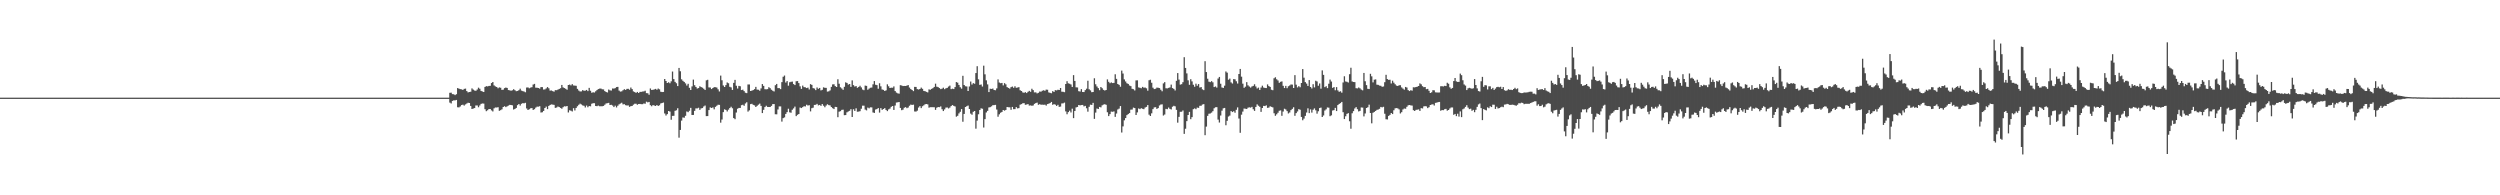 <svg xmlns="http://www.w3.org/2000/svg" width="1920" height="150"><path d="M0 75.000h1v1.000H0zM1 75.000h1v1.000H1zM2 75.000h1v1.000H2zM3 75.000h1v1.000H3zM4 75.000h1v1.000H4zM5 75.000h1v1.000H5zM6 75.000h1v1.000H6zM7 75.000h1v1.000H7zM8 75.000h1v1.000H8zM9 75.000h1v1.000H9zM10 75.000h1v1.000H10zM11 75.000h1v1.000H11zM12 75.000h1v1.000H12zM13 75.000h1v1.000H13zM14 75.000h1v1.000H14zM15 75.000h1v1.000H15zM16 75.000h1v1.000H16zM17 75.000h1v1.000H17zM18 75.000h1v1.000H18zM19 75.000h1v1.000H19zM20 75.000h1v1.000H20zM21 75.000h1v1.000H21zM22 75.000h1v1.000H22zM23 75.000h1v1.000H23zM24 75.000h1v1.000H24zM25 75.000h1v1.000H25zM26 75.000h1v1.000H26zM27 75.000h1v1.000H27zM28 75.000h1v1.000H28zM29 75.000h1v1.000H29zM30 75.000h1v1.000H30zM31 75.000h1v1.000H31zM32 75.000h1v1.000H32zM33 75.000h1v1.000H33zM34 75.000h1v1.000H34zM35 75.000h1v1.000H35zM36 75.000h1v1.000H36zM37 75.000h1v1.000H37zM38 75.000h1v1.000H38zM39 75.000h1v1.000H39zM40 75.000h1v1.000H40zM41 75.000h1v1.000H41zM42 75.000h1v1.000H42zM43 75.000h1v1.000H43zM44 75.000h1v1.000H44zM45 75.000h1v1.000H45zM46 75.000h1v1.000H46zM47 75.000h1v1.000H47zM48 75.000h1v1.000H48zM49 75.000h1v1.000H49zM50 75.000h1v1.000H50zM51 75.000h1v1.000H51zM52 75.000h1v1.000H52zM53 75.000h1v1.000H53zM54 75.000h1v1.000H54zM55 75.000h1v1.000H55zM56 75.000h1v1.000H56zM57 75.000h1v1.000H57zM58 75.000h1v1.000H58zM59 75.000h1v1.000H59zM60 75.000h1v1.000H60zM61 75.000h1v1.000H61zM62 75.000h1v1.000H62zM63 75.000h1v1.000H63zM64 75.000h1v1.000H64zM65 75.000h1v1.000H65zM66 75.000h1v1.000H66zM67 75.000h1v1.000H67zM68 75.000h1v1.000H68zM69 75.000h1v1.000H69zM70 75.000h1v1.000H70zM71 75.000h1v1.000H71zM72 75.000h1v1.000H72zM73 75.000h1v1.000H73zM74 75.000h1v1.000H74zM75 75.000h1v1.000H75zM76 75.000h1v1.000H76zM77 75.000h1v1.000H77zM78 75.000h1v1.000H78zM79 75.000h1v1.000H79zM80 75.000h1v1.000H80zM81 75.000h1v1.000H81zM82 75.000h1v1.000H82zM83 75.000h1v1.000H83zM84 75.000h1v1.000H84zM85 75.000h1v1.000H85zM86 75.000h1v1.000H86zM87 75.000h1v1.000H87zM88 75.000h1v1.000H88zM89 75.000h1v1.000H89zM90 75.000h1v1.000H90zM91 75.000h1v1.000H91zM92 75.000h1v1.000H92zM93 75.000h1v1.000H93zM94 75.000h1v1.000H94zM95 75.000h1v1.000H95zM96 75.000h1v1.000H96zM97 75.000h1v1.000H97zM98 75.000h1v1.000H98zM99 75.000h1v1.000H99zM100 75.000h1v1.000H100zM101 75.000h1v1.000H101zM102 75.000h1v1.000H102zM103 75.000h1v1.000H103zM104 75.000h1v1.000H104zM105 75.000h1v1.000H105zM106 75.000h1v1.000H106zM107 75.000h1v1.000H107zM108 75.000h1v1.000H108zM109 75.000h1v1.000H109zM110 75.000h1v1.000H110zM111 75.000h1v1.000H111zM112 75.000h1v1.000H112zM113 75.000h1v1.000H113zM114 75.000h1v1.000H114zM115 75.000h1v1.000H115zM116 75.000h1v1.000H116zM117 75.000h1v1.000H117zM118 75.000h1v1.000H118zM119 75.000h1v1.000H119zM120 75.000h1v1.000H120zM121 75.000h1v1.000H121zM122 75.000h1v1.000H122zM123 75.000h1v1.000H123zM124 75.000h1v1.000H124zM125 75.000h1v1.000H125zM126 75.000h1v1.000H126zM127 75.000h1v1.000H127zM128 75.000h1v1.000H128zM129 75.000h1v1.000H129zM130 75.000h1v1.000H130zM131 75.000h1v1.000H131zM132 75.000h1v1.000H132zM133 75.000h1v1.000H133zM134 75.000h1v1.000H134zM135 75.000h1v1.000H135zM136 75.000h1v1.000H136zM137 75.000h1v1.000H137zM138 75.000h1v1.000H138zM139 75.000h1v1.000H139zM140 75.000h1v1.000H140zM141 75.000h1v1.000H141zM142 75.000h1v1.000H142zM143 75.000h1v1.000H143zM144 75.000h1v1.000H144zM145 75.000h1v1.000H145zM146 75.000h1v1.000H146zM147 75.000h1v1.000H147zM148 75.000h1v1.000H148zM149 75.000h1v1.000H149zM150 75.000h1v1.000H150zM151 75.000h1v1.000H151zM152 75.000h1v1.000H152zM153 75.000h1v1.000H153zM154 75.000h1v1.000H154zM155 75.000h1v1.000H155zM156 75.000h1v1.000H156zM157 75.000h1v1.000H157zM158 75.000h1v1.000H158zM159 75.000h1v1.000H159zM160 75.000h1v1.000H160zM161 75.000h1v1.000H161zM162 75.000h1v1.000H162zM163 75.000h1v1.000H163zM164 75.000h1v1.000H164zM165 75.000h1v1.000H165zM166 75.000h1v1.000H166zM167 75.000h1v1.000H167zM168 75.000h1v1.000H168zM169 75.000h1v1.000H169zM170 75.000h1v1.000H170zM171 75.000h1v1.000H171zM172 75.000h1v1.000H172zM173 75.000h1v1.000H173zM174 75.000h1v1.000H174zM175 75.000h1v1.000H175zM176 75.000h1v1.000H176zM177 75.000h1v1.000H177zM178 75.000h1v1.000H178zM179 75.000h1v1.000H179zM180 75.000h1v1.000H180zM181 75.000h1v1.000H181zM182 75.000h1v1.000H182zM183 75.000h1v1.000H183zM184 75.000h1v1.000H184zM185 75.000h1v1.000H185zM186 75.000h1v1.000H186zM187 75.000h1v1.000H187zM188 75.000h1v1.000H188zM189 75.000h1v1.000H189zM190 75.000h1v1.000H190zM191 75.000h1v1.000H191zM192 75.000h1v1.000H192zM193 75.000h1v1.000H193zM194 75.000h1v1.000H194zM195 75.000h1v1.000H195zM196 75.000h1v1.000H196zM197 75.000h1v1.000H197zM198 75.000h1v1.000H198zM199 75.000h1v1.000H199zM200 75.000h1v1.000H200zM201 75.000h1v1.000H201zM202 75.000h1v1.000H202zM203 75.000h1v1.000H203zM204 75.000h1v1.000H204zM205 75.000h1v1.000H205zM206 75.000h1v1.000H206zM207 75.000h1v1.000H207zM208 75.000h1v1.000H208zM209 75.000h1v1.000H209zM210 75.000h1v1.000H210zM211 75.000h1v1.000H211zM212 75.000h1v1.000H212zM213 75.000h1v1.000H213zM214 75.000h1v1.000H214zM215 75.000h1v1.000H215zM216 75.000h1v1.000H216zM217 75.000h1v1.000H217zM218 75.000h1v1.000H218zM219 75.000h1v1.000H219zM220 75.000h1v1.000H220zM221 75.000h1v1.000H221zM222 75.000h1v1.000H222zM223 75.000h1v1.000H223zM224 75.000h1v1.000H224zM225 75.000h1v1.000H225zM226 75.000h1v1.000H226zM227 75.000h1v1.000H227zM228 75.000h1v1.000H228zM229 75.000h1v1.000H229zM230 75.000h1v1.000H230zM231 75.000h1v1.000H231zM232 75.000h1v1.000H232zM233 75.000h1v1.000H233zM234 75.000h1v1.000H234zM235 75.000h1v1.000H235zM236 75.000h1v1.000H236zM237 75.000h1v1.000H237zM238 75.000h1v1.000H238zM239 75.000h1v1.000H239zM240 75.000h1v1.000H240zM241 75.000h1v1.000H241zM242 75.000h1v1.000H242zM243 75.000h1v1.000H243zM244 75.000h1v1.000H244zM245 75.000h1v1.000H245zM246 75.000h1v1.000H246zM247 75.000h1v1.000H247zM248 75.000h1v1.000H248zM249 75.000h1v1.000H249zM250 75.000h1v1.000H250zM251 75.000h1v1.000H251zM252 75.000h1v1.000H252zM253 75.000h1v1.000H253zM254 75.000h1v1.000H254zM255 75.000h1v1.000H255zM256 75.000h1v1.000H256zM257 75.000h1v1.000H257zM258 75.000h1v1.000H258zM259 75.000h1v1.000H259zM260 75.000h1v1.000H260zM261 75.000h1v1.000H261zM262 75.000h1v1.000H262zM263 75.000h1v1.000H263zM264 75.000h1v1.000H264zM265 75.000h1v1.000H265zM266 75.000h1v1.000H266zM267 75.000h1v1.000H267zM268 75.000h1v1.000H268zM269 75.000h1v1.000H269zM270 75.000h1v1.000H270zM271 75.000h1v1.000H271zM272 75.000h1v1.000H272zM273 75.000h1v1.000H273zM274 75.000h1v1.000H274zM275 75.000h1v1.000H275zM276 75.000h1v1.000H276zM277 75.000h1v1.000H277zM278 75.000h1v1.000H278zM279 75.000h1v1.000H279zM280 75.000h1v1.000H280zM281 75.000h1v1.000H281zM282 75.000h1v1.000H282zM283 75.000h1v1.000H283zM284 75.000h1v1.000H284zM285 75.000h1v1.000H285zM286 75.000h1v1.000H286zM287 75.000h1v1.000H287zM288 75.000h1v1.000H288zM289 75.000h1v1.000H289zM290 75.000h1v1.000H290zM291 75.000h1v1.000H291zM292 75.000h1v1.000H292zM293 75.000h1v1.000H293zM294 75.000h1v1.000H294zM295 75.000h1v1.000H295zM296 75.000h1v1.000H296zM297 75.000h1v1.000H297zM298 75.000h1v1.000H298zM299 75.000h1v1.000H299zM300 75.000h1v1.000H300zM301 75.000h1v1.000H301zM302 75.000h1v1.000H302zM303 75.000h1v1.000H303zM304 75.000h1v1.000H304zM305 75.000h1v1.000H305zM306 75.000h1v1.000H306zM307 75.000h1v1.000H307zM308 75.000h1v1.000H308zM309 75.000h1v1.000H309zM310 75.000h1v1.000H310zM311 75.000h1v1.000H311zM312 75.000h1v1.000H312zM313 75.000h1v1.000H313zM314 75.000h1v1.000H314zM315 75.000h1v1.000H315zM316 75.000h1v1.000H316zM317 75.000h1v1.000H317zM318 75.000h1v1.000H318zM319 75.000h1v1.000H319zM320 75.000h1v1.000H320zM321 75.000h1v1.000H321zM322 75.000h1v1.000H322zM323 75.000h1v1.000H323zM324 75.000h1v1.000H324zM325 75.000h1v1.000H325zM326 75.000h1v1.000H326zM327 75.000h1v1.000H327zM328 75.000h1v1.000H328zM329 75.000h1v1.000H329zM330 75.000h1v1.000H330zM331 75.000h1v1.000H331zM332 75.000h1v1.000H332zM333 75.000h1v1.000H333zM334 75.000h1v1.000H334zM335 75.000h1v1.000H335zM336 75.000h1v1.000H336zM337 75.000h1v1.000H337zM338 75.000h1v1.000H338zM339 75.000h1v1.000H339zM340 75.000h1v1.000H340zM341 75.000h1v1.000H341zM342 75.000h1v1.000H342zM343 75.000h1v1.000H343zM344 75.000h1v1.000H344zM345 71.276h1v7.511H345zM346 71.149h1v8.296H346zM347 72.287h1v5.241H347zM348 72.408h1v4.642H348zM349 73.076h1v4.024H349zM350 72.348h1v4.407H350zM351 67.643h1v14.713H351zM352 68.091h1v14.371H352zM353 68.436h1v13.332H353zM354 68.631h1v12.078H354zM355 69.080h1v11.298H355zM356 68.261h1v12.838H356zM357 68.024h1v12.172H357zM358 69.953h1v9.572H358zM359 70.955h1v7.944H359zM360 70.679h1v8.428H360zM361 70.449h1v10.910H361zM362 67.902h1v15.819H362zM363 68.793h1v14.544H363zM364 69.507h1v13.482H364zM365 69.718h1v11.267H365zM366 68.767h1v12.225H366zM367 67.344h1v15.040H367zM368 68.145h1v12.852H368zM369 69.826h1v9.964H369zM370 70.225h1v9.225H370zM371 70.640h1v8.929H371zM372 66.749h1v17.129H372zM373 66.156h1v19.265H373zM374 66.347h1v18.325H374zM375 66.020h1v17.725H375zM376 65.893h1v17.822H376zM377 63.811h1v20.958H377zM378 62.994h1v22.633H378zM379 65.587h1v17.633H379zM380 66.360h1v16.181H380zM381 66.804h1v15.808H381zM382 67.785h1v14.521H382zM383 67.111h1v18.003H383zM384 67.372h1v17.244H384zM385 68.999h1v14.971H385zM386 68.858h1v13.320H386zM387 67.703h1v13.860H387zM388 67.216h1v15.086H388zM389 67.528h1v14.127H389zM390 69.161h1v11.938H390zM391 69.389h1v11.171H391zM392 69.699h1v10.947H392zM393 69.342h1v11.577H393zM394 68.491h1v15.616H394zM395 69.256h1v14.391H395zM396 70.025h1v12.866H396zM397 69.840h1v10.912H397zM398 69.298h1v10.570H398zM399 68.107h1v13.001H399zM400 69.607h1v10.089H400zM401 69.974h1v9.244H401zM402 70.297h1v9.050H402zM403 70.860h1v8.114H403zM404 67.207h1v16.112H404zM405 67.147h1v17.352H405zM406 67.795h1v16.138H406zM407 67.291h1v15.931H407zM408 66.962h1v16.019H408zM409 64.918h1v19.534H409zM410 64.420h1v19.433H410zM411 67.327h1v15.316H411zM412 67.396h1v14.542H412zM413 67.603h1v14.326H413zM414 68.088h1v13.479H414zM415 66.862h1v19.538H415zM416 66.900h1v19.296H416zM417 68.743h1v16.453H417zM418 68.656h1v14.288H418zM419 67.905h1v13.975H419zM420 66.852h1v16.947H420zM421 67.795h1v13.550H421zM422 69.569h1v11.003H422zM423 69.501h1v10.697H423zM424 69.980h1v10.344H424zM425 70.396h1v10.155H425zM426 69.202h1v13.618H426zM427 69.260h1v13.332H427zM428 68.836h1v12.991H428zM429 68.294h1v13.945H429zM430 67.741h1v15.162H430zM431 65.252h1v18.280H431zM432 67.113h1v15.192H432zM433 67.659h1v13.978H433zM434 68.179h1v13.578H434zM435 68.912h1v12.491H435zM436 65.283h1v21.083H436zM437 64.971h1v19.702H437zM438 65.568h1v19.484H438zM439 64.594h1v21.022H439zM440 65.616h1v17.479H440zM441 65.751h1v19.084H441zM442 65.912h1v16.981H442zM443 68.239h1v13.378H443zM444 69.524h1v10.980H444zM445 70.235h1v9.405H445zM446 70.178h1v10.029H446zM447 69.213h1v11.722H447zM448 69.669h1v11.581H448zM449 69.609h1v12.907H449zM450 69.061h1v11.992H450zM451 69.993h1v12.405H451zM452 67.492h1v13.942H452zM453 69.701h1v11.937H453zM454 71.219h1v8.438H454zM455 70.865h1v8.409H455zM456 71.091h1v8.189H456zM457 70.102h1v11.328H457zM458 69.154h1v12.387H458zM459 68.399h1v12.717H459zM460 68.039h1v13.591H460zM461 67.967h1v13.622H461zM462 68.574h1v13.027H462zM463 68.645h1v12.703H463zM464 69.951h1v10.478H464zM465 70.635h1v8.838H465zM466 70.988h1v8.288H466zM467 68.739h1v10.246H467zM468 69.361h1v11.288H468zM469 69.515h1v10.973H469zM470 67.958h1v13.092H470zM471 68.038h1v14.170H471zM472 67.708h1v13.437H472zM473 66.866h1v15.684H473zM474 66.718h1v14.496H474zM475 69.596h1v10.519H475zM476 70.348h1v9.189H476zM477 70.145h1v8.736H477zM478 69.261h1v10.935H478zM479 68.522h1v11.498H479zM480 69.048h1v11.746H480zM481 68.265h1v12.777H481zM482 68.218h1v12.708H482zM483 68.895h1v13.195H483zM484 67.213h1v14.318H484zM485 68.441h1v12.920H485zM486 70.196h1v10.176H486zM487 70.713h1v8.949H487zM488 71.305h1v8.351H488zM489 70.607h1v9.805H489zM490 71.421h1v8.453H490zM491 70.547h1v9.280H491zM492 70.545h1v9.465H492zM493 70.286h1v9.736H493zM494 70.198h1v9.284H494zM495 69.684h1v9.997H495zM496 71.532h1v6.567H496zM497 71.617h1v7.010H497zM498 72.757h1v5.527H498zM499 67.926h1v12.880H499zM500 69.046h1v12.585H500zM501 68.952h1v11.720H501zM502 68.681h1v12.346H502zM503 68.233h1v13.170H503zM504 68.908h1v11.727H504zM505 67.985h1v13.443H505zM506 68.622h1v12.226H506zM507 70.476h1v8.963H507zM508 70.693h1v8.419H508zM509 70.610h1v8.160H509zM510 60.676h1v26.466H510zM511 62.200h1v26.527H511zM512 63.766h1v23.900H512zM513 63.180h1v22.091H513zM514 63.925h1v21.808H514zM515 62.479h1v29.498H515zM516 54.935h1v34.061H516zM517 60.701h1v28.221H517zM518 62.867h1v22.221H518zM519 63.963h1v20.736H519zM520 66.112h1v17.021H520zM521 52.196h1v53.552H521zM522 54.726h1v45.060H522zM523 60.917h1v31.689H523zM524 62.051h1v28.173H524zM525 62.939h1v27.459H525zM526 64.034h1v24.901H526zM527 65.699h1v19.892H527zM528 64.365h1v21.825H528zM529 67.434h1v17.588H529zM530 69.142h1v13.676H530zM531 66.338h1v21.958H531zM532 61.123h1v27.139H532zM533 65.429h1v19.731H533zM534 66.746h1v16.505H534zM535 67.992h1v15.254H535zM536 67.638h1v15.088H536zM537 66.232h1v18.167H537zM538 66.887h1v16.338H538zM539 67.339h1v15.636H539zM540 68.160h1v13.619H540zM541 69.060h1v11.988H541zM542 61.694h1v27.503H542zM543 61.264h1v27.892H543zM544 67.099h1v17.427H544zM545 67.202h1v15.276H545zM546 68.394h1v14.531H546zM547 67.581h1v14.887H547zM548 66.934h1v17.021H548zM549 66.955h1v15.127H549zM550 67.251h1v13.966H550zM551 68.621h1v11.803H551zM552 70.234h1v10.288H552zM553 58.049h1v36.176H553zM554 61.641h1v30.174H554zM555 65.631h1v20.469H555zM556 66.812h1v17.130H556zM557 65.367h1v19.071H557zM558 63.319h1v22.270H558zM559 63.962h1v20.282H559zM560 66.656h1v16.345H560zM561 67.123h1v14.866H561zM562 69.089h1v14.036H562zM563 63.646h1v27.019H563zM564 61.356h1v30.180H564zM565 65.858h1v20.562H565zM566 68.013h1v15.494H566zM567 65.970h1v16.943H567zM568 66.227h1v16.667H568zM569 69.187h1v11.621H569zM570 68.859h1v11.588H570zM571 70.009h1v11.241H571zM572 71.216h1v8.262H572zM573 71.521h1v7.026H573zM574 64.855h1v20.834H574zM575 64.866h1v19.856H575zM576 69.866h1v10.129H576zM577 69.568h1v10.145H577zM578 69.170h1v11.358H578zM579 68.479h1v12.465H579zM580 66.719h1v15.481H580zM581 68.809h1v12.454H581zM582 68.933h1v11.473H582zM583 69.661h1v9.929H583zM584 67.903h1v13.429H584zM585 64.564h1v22.284H585zM586 65.927h1v18.425H586zM587 68.495h1v13.734H587zM588 68.618h1v12.564H588zM589 68.476h1v13.636H589zM590 66.990h1v15.171H590zM591 67.752h1v14.416H591zM592 68.931h1v12.367H592zM593 69.677h1v10.309H593zM594 70.249h1v9.683H594zM595 65.422h1v22.357H595zM596 64.464h1v23.344H596zM597 67.710h1v16.351H597zM598 67.697h1v14.012H598zM599 68.477h1v13.212H599zM600 63.093h1v30.275H600zM601 58.915h1v31.812H601zM602 57.995h1v32.178H602zM603 63.372h1v24.112H603zM604 62.242h1v23.888H604zM605 65.795h1v17.737H605zM606 63.175h1v23.122H606zM607 62.840h1v23.754H607zM608 62.686h1v21.601H608zM609 64.546h1v18.707H609zM610 65.345h1v16.528H610zM611 62.394h1v26.818H611zM612 62.248h1v25.903H612zM613 63.795h1v23.776H613zM614 66.302h1v16.305H614zM615 68.234h1v14.746H615zM616 65.745h1v16.523H616zM617 66.916h1v14.647H617zM618 67.071h1v14.683H618zM619 67.623h1v12.791H619zM620 67.288h1v13.748H620zM621 68.688h1v12.122H621zM622 64.599h1v20.959H622zM623 65.155h1v17.967H623zM624 67.706h1v14.964H624zM625 68.009h1v12.601H625zM626 69.225h1v11.285H626zM627 67.176h1v12.584H627zM628 68.187h1v12.780H628zM629 67.546h1v13.059H629zM630 69.431h1v11.852H630zM631 68.970h1v10.936H631zM632 67.055h1v14.133H632zM633 67.426h1v14.961H633zM634 67.479h1v13.561H634zM635 70.374h1v9.721H635zM636 70.124h1v10.600H636zM637 69.409h1v11.561H637zM638 66.728h1v15.484H638zM639 64.803h1v18.282H639zM640 64.709h1v19.071H640zM641 66.169h1v15.884H641zM642 66.814h1v15.434H642zM643 60.881h1v29.122H643zM644 64.316h1v21.437H644zM645 67.025h1v18.368H645zM646 67.936h1v16.438H646zM647 68.953h1v15.272H647zM648 66.640h1v21.815H648zM649 63.213h1v25.163H649zM650 63.687h1v22.603H650zM651 64.970h1v20.658H651zM652 64.487h1v20.615H652zM653 66.696h1v17.148H653zM654 61.734h1v28.097H654zM655 65.404h1v18.520H655zM656 66.450h1v18.741H656zM657 66.095h1v17.122H657zM658 67.440h1v18.373H658zM659 66.756h1v18.974H659zM660 65.828h1v19.575H660zM661 67.131h1v16.375H661zM662 68.783h1v12.345H662zM663 69.257h1v11.917H663zM664 65.744h1v18.419H664zM665 65.968h1v18.820H665zM666 68.902h1v13.753H666zM667 68.040h1v15.181H667zM668 67.388h1v15.060H668zM669 67.203h1v15.285H669zM670 64.791h1v21.573H670zM671 62.253h1v24.462H671zM672 65.079h1v19.063H672zM673 65.398h1v18.348H673zM674 68.130h1v14.851H674zM675 63.968h1v22.513H675zM676 66.298h1v16.765H676zM677 68.713h1v15.654H677zM678 69.010h1v14.681H678zM679 69.906h1v13.149H679zM680 69.398h1v15.037H680zM681 64.776h1v20.596H681zM682 66.264h1v17.754H682zM683 67.582h1v15.825H683zM684 67.307h1v14.700H684zM685 67.356h1v14.045H685zM686 66.357h1v18.085H686zM687 69.950h1v11.091H687zM688 71.114h1v7.644H688zM689 71.679h1v6.920H689zM690 71.942h1v6.401H690zM691 65.428h1v17.467H691zM692 65.635h1v19.011H692zM693 66.092h1v18.139H693zM694 66.000h1v16.757H694zM695 66.028h1v16.262H695zM696 65.737h1v17.382H696zM697 65.349h1v17.246H697zM698 67.233h1v13.962H698zM699 68.381h1v11.971H699zM700 69.100h1v11.465H700zM701 69.984h1v10.383H701zM702 66.721h1v18.886H702zM703 66.741h1v18.979H703zM704 68.451h1v16.530H704zM705 68.740h1v13.838H705zM706 68.356h1v13.159H706zM707 67.269h1v15.778H707zM708 68.202h1v13.410H708zM709 69.831h1v11.070H709zM710 70.059h1v10.017H710zM711 70.568h1v9.290H711zM712 70.951h1v9.207H712zM713 68.634h1v14.056H713zM714 68.910h1v13.421H714zM715 68.234h1v14.096H715zM716 67.709h1v14.608H716zM717 66.773h1v15.603H717zM718 64.247h1v20.130H718zM719 66.549h1v16.174H719zM720 66.903h1v15.288H720zM721 67.653h1v14.690H721zM722 68.456h1v13.265H722zM723 68.110h1v15.784H723zM724 67.305h1v17.971H724zM725 68.521h1v15.495H725zM726 67.791h1v14.830H726zM727 67.503h1v15.040H727zM728 66.435h1v16.875H728zM729 65.744h1v16.897H729zM730 68.432h1v13.041H730zM731 68.107h1v12.560H731zM732 68.407h1v12.923H732zM733 66.856h1v14.904H733zM734 63.010h1v26.568H734zM735 63.479h1v25.439H735zM736 65.247h1v21.820H736zM737 67.045h1v18.795H737zM738 68.090h1v15.682H738zM739 58.216h1v35.275H739zM740 65.274h1v22.235H740zM741 66.251h1v15.912H741zM742 66.427h1v15.132H742zM743 69.867h1v11.191H743zM744 66.394h1v17.336H744zM745 62.604h1v24.627H745zM746 64.914h1v23.217H746zM747 63.851h1v21.995H747zM748 64.308h1v20.958H748zM749 56.100h1v42.730H749zM750 50.828h1v41.807H750zM751 60.913h1v26.858H751zM752 65.182h1v19.314H752zM753 64.861h1v18.314H753zM754 66.471h1v17.033H754zM755 50.408h1v47.559H755zM756 57.101h1v34.393H756zM757 61.700h1v24.685H757zM758 64.815h1v20.351H758zM759 70.700h1v11.813H759zM760 68.162h1v14.141H760zM761 68.279h1v13.386H761zM762 67.973h1v12.803H762zM763 69.107h1v11.626H763zM764 69.343h1v11.175H764zM765 67.887h1v16.241H765zM766 60.990h1v28.641H766zM767 63.395h1v24.429H767zM768 63.873h1v22.703H768zM769 63.677h1v22.291H769zM770 65.568h1v18.933H770zM771 63.866h1v21.146H771zM772 64.777h1v19.669H772zM773 66.899h1v15.287H773zM774 67.553h1v14.809H774zM775 68.102h1v14.322H775zM776 66.912h1v17.413H776zM777 66.453h1v15.648H777zM778 67.409h1v16.475H778zM779 66.274h1v17.530H779zM780 67.417h1v14.866H780zM781 67.212h1v16.014H781zM782 66.897h1v16.142H782zM783 69.349h1v11.026H783zM784 69.878h1v10.087H784zM785 70.980h1v8.315H785zM786 71.271h1v7.939H786zM787 70.749h1v9.759H787zM788 71.494h1v8.768H788zM789 70.525h1v9.376H789zM790 69.787h1v11.315H790zM791 70.511h1v10.413H791zM792 68.157h1v13.076H792zM793 69.222h1v11.758H793zM794 70.957h1v8.818H794zM795 70.911h1v8.219H795zM796 71.708h1v7.096H796zM797 71.249h1v9.256H797zM798 70.315h1v9.698H798zM799 70.388h1v10.046H799zM800 69.662h1v10.741H800zM801 69.321h1v11.180H801zM802 69.736h1v10.636H802zM803 68.830h1v12.293H803zM804 68.913h1v10.996H804zM805 70.950h1v8.645H805zM806 71.303h1v7.870H806zM807 71.611h1v6.685H807zM808 70.006h1v10.462H808zM809 70.593h1v9.367H809zM810 69.244h1v11.124H810zM811 69.409h1v11.944H811zM812 68.915h1v11.570H812zM813 69.115h1v12.935H813zM814 67.599h1v14.280H814zM815 70.393h1v9.044H815zM816 70.517h1v8.831H816zM817 70.785h1v8.030H817zM818 64.523h1v21.023H818zM819 62.354h1v25.413H819zM820 64.007h1v22.088H820zM821 64.318h1v20.666H821zM822 64.875h1v21.496H822zM823 66.771h1v16.689H823zM824 57.697h1v33.052H824zM825 62.158h1v23.114H825zM826 67.057h1v15.412H826zM827 67.154h1v14.956H827zM828 70.033h1v10.618H828zM829 70.281h1v10.664H829zM830 68.479h1v12.230H830zM831 70.638h1v9.936H831zM832 70.689h1v11.004H832zM833 69.199h1v12.130H833zM834 68.090h1v15.042H834zM835 61.983h1v23.795H835zM836 68.571h1v13.449H836zM837 69.430h1v10.938H837zM838 70.809h1v9.793H838zM839 70.661h1v8.364H839zM840 60.120h1v31.185H840zM841 64.701h1v21.783H841zM842 66.430h1v16.899H842zM843 67.698h1v15.990H843zM844 69.262h1v12.864H844zM845 66.821h1v15.639H845zM846 67.770h1v13.146H846zM847 69.042h1v11.302H847zM848 69.516h1v10.505H848zM849 69.120h1v11.385H849zM850 61.000h1v25.243H850zM851 62.812h1v26.353H851zM852 63.918h1v23.723H852zM853 63.300h1v22.419H853zM854 63.801h1v22.078H854zM855 63.644h1v21.929H855zM856 57.035h1v32.707H856zM857 60.555h1v26.654H857zM858 64.490h1v19.570H858zM859 65.154h1v18.227H859zM860 66.631h1v14.834H860zM861 54.243h1v47.559H861zM862 56.476h1v40.574H862zM863 60.997h1v31.406H863zM864 62.552h1v28.106H864zM865 63.968h1v24.452H865zM866 64.448h1v23.155H866zM867 65.690h1v21.127H867zM868 66.135h1v18.084H868zM869 68.212h1v15.936H869zM870 68.528h1v14.100H870zM871 69.466h1v13.510H871zM872 61.768h1v26.564H872zM873 61.685h1v24.614H873zM874 67.119h1v16.180H874zM875 67.449h1v16.341H875zM876 67.784h1v15.313H876zM877 66.729h1v16.815H877zM878 67.321h1v16.549H878zM879 67.249h1v15.329H879zM880 67.831h1v14.258H880zM881 69.617h1v11.052H881zM882 61.637h1v26.435H882zM883 61.224h1v27.876H883zM884 63.518h1v23.511H884zM885 67.304h1v16.517H885zM886 68.412h1v14.089H886zM887 68.128h1v14.198H887zM888 67.297h1v16.385H888zM889 67.389h1v15.631H889zM890 67.642h1v13.348H890zM891 68.920h1v11.352H891zM892 70.107h1v10.044H892zM893 64.054h1v24.700H893zM894 63.086h1v24.861H894zM895 67.764h1v15.870H895zM896 67.874h1v16.011H896zM897 67.457h1v15.130H897zM898 67.127h1v16.482H898zM899 64.964h1v19.111H899zM900 67.618h1v14.347H900zM901 68.267h1v12.986H901zM902 69.457h1v12.194H902zM903 62.076h1v22.284H903zM904 56.120h1v38.076H904zM905 61.133h1v28.610H905zM906 64.965h1v20.882H906zM907 64.650h1v21.179H907zM908 63.115h1v21.700H908zM909 43.925h1v58.883H909zM910 52.179h1v46.677H910zM911 56.358h1v36.686H911zM912 61.715h1v26.627H912zM913 65.141h1v20.776H913zM914 60.842h1v30.710H914zM915 62.533h1v27.402H915zM916 65.095h1v18.777H916zM917 66.637h1v16.637H917zM918 64.261h1v19.623H918zM919 65.838h1v16.804H919zM920 64.560h1v18.283H920zM921 67.219h1v14.044H921zM922 66.842h1v14.341H922zM923 68.593h1v11.696H923zM924 69.221h1v10.730H924zM925 47.009h1v56.812H925zM926 55.344h1v41.909H926zM927 60.481h1v28.529H927zM928 62.731h1v24.628H928zM929 63.057h1v24.087H929zM930 62.298h1v24.156H930zM931 63.216h1v22.166H931zM932 66.872h1v16.291H932zM933 66.386h1v15.997H933zM934 67.296h1v15.006H934zM935 60.288h1v31.584H935zM936 59.067h1v35.021H936zM937 64.317h1v24.395H937zM938 67.157h1v17.857H938zM939 67.541h1v15.642H939zM940 65.776h1v17.118H940zM941 54.889h1v41.305H941zM942 55.805h1v36.973H942zM943 61.231h1v28.269H943zM944 60.348h1v28.439H944zM945 63.287h1v21.987H945zM946 64.138h1v21.935H946zM947 60.736h1v24.729H947zM948 60.910h1v25.653H948zM949 62.430h1v21.912H949zM950 64.163h1v18.303H950zM951 56.834h1v34.180H951zM952 52.930h1v49.078H952zM953 58.898h1v29.181H953zM954 64.234h1v21.466H954zM955 67.421h1v15.950H955zM956 66.536h1v16.994H956zM957 63.063h1v20.639H957zM958 65.510h1v17.163H958zM959 66.484h1v15.942H959zM960 67.302h1v15.412H960zM961 66.412h1v15.641H961zM962 65.970h1v17.957H962zM963 64.741h1v20.399H963zM964 66.430h1v15.716H964zM965 67.943h1v12.258H965zM966 67.268h1v13.936H966zM967 69.076h1v12.956H967zM968 67.228h1v18.685H968zM969 65.802h1v17.141H969zM970 67.233h1v14.071H970zM971 67.540h1v13.897H971zM972 67.621h1v13.297H972zM973 64.828h1v18.011H973zM974 66.093h1v16.535H974zM975 66.762h1v14.857H975zM976 68.893h1v13.176H976zM977 69.280h1v13.218H977zM978 60.113h1v26.882H978zM979 59.349h1v29.598H979zM980 60.858h1v26.962H980zM981 61.813h1v24.766H981zM982 63.608h1v21.436H982zM983 62.801h1v22.006H983zM984 62.521h1v26.407H984zM985 65.917h1v19.737H985zM986 67.641h1v15.854H986zM987 65.967h1v18.108H987zM988 67.716h1v17.622H988zM989 66.232h1v20.929H989zM990 65.626h1v20.739H990zM991 64.889h1v19.677H991zM992 64.985h1v18.636H992zM993 67.600h1v14.789H993zM994 57.686h1v31.228H994zM995 65.038h1v21.836H995zM996 67.109h1v18.486H996zM997 66.175h1v17.617H997zM998 67.020h1v17.278H998zM999 63.745h1v26.051H999zM1000 53.038h1v39.347H1000zM1001 59.646h1v31.458H1001zM1002 63.056h1v25.928H1002zM1003 64.218h1v22.191H1003zM1004 66.009h1v17.171H1004zM1005 61.515h1v25.355H1005zM1006 66.813h1v17.210H1006zM1007 67.944h1v18.549H1007zM1008 64.670h1v19.597H1008zM1009 67.134h1v16.115H1009zM1010 61.997h1v22.754H1010zM1011 62.579h1v24.720H1011zM1012 65.828h1v19.632H1012zM1013 64.080h1v18.932H1013zM1014 68.082h1v14.558H1014zM1015 54.067h1v35.789H1015zM1016 57.475h1v31.187H1016zM1017 66.942h1v17.960H1017zM1018 66.190h1v17.791H1018zM1019 67.669h1v14.858H1019zM1020 64.317h1v18.360H1020zM1021 61.131h1v28.122H1021zM1022 62.639h1v25.922H1022zM1023 67.483h1v17.411H1023zM1024 66.888h1v17.673H1024zM1025 69.332h1v13.501H1025zM1026 66.911h1v18.382H1026zM1027 69.424h1v11.244H1027zM1028 70.488h1v9.313H1028zM1029 70.075h1v9.125H1029zM1030 71.154h1v7.121H1030zM1031 63.356h1v22.796H1031zM1032 58.549h1v32.918H1032zM1033 62.551h1v26.734H1033zM1034 62.813h1v24.633H1034zM1035 63.383h1v23.514H1035zM1036 57.005h1v36.109H1036zM1037 52.039h1v46.818H1037zM1038 62.550h1v24.432H1038zM1039 62.972h1v22.380H1039zM1040 63.086h1v20.237H1040zM1041 67.751h1v14.525H1041zM1042 67.907h1v15.966H1042zM1043 67.159h1v18.432H1043zM1044 67.861h1v17.310H1044zM1045 68.798h1v13.739H1045zM1046 69.395h1v13.237H1046zM1047 56.037h1v33.367H1047zM1048 62.416h1v24.739H1048zM1049 65.389h1v17.551H1049zM1050 68.175h1v14.207H1050zM1051 68.382h1v11.995H1051zM1052 56.681h1v30.100H1052zM1053 58.622h1v36.108H1053zM1054 63.266h1v23.336H1054zM1055 61.170h1v24.732H1055zM1056 60.966h1v24.256H1056zM1057 65.036h1v19.355H1057zM1058 65.192h1v18.936H1058zM1059 65.723h1v17.835H1059zM1060 65.894h1v16.222H1060zM1061 66.686h1v15.793H1061zM1062 66.395h1v15.632H1062zM1063 63.118h1v24.241H1063zM1064 57.426h1v34.191H1064zM1065 60.742h1v31.014H1065zM1066 61.319h1v27.718H1066zM1067 61.242h1v26.961H1067zM1068 64.084h1v22.719H1068zM1069 61.964h1v25.648H1069zM1070 63.466h1v21.206H1070zM1071 64.728h1v18.456H1071zM1072 65.754h1v17.239H1072zM1073 66.054h1v17.189H1073zM1074 65.497h1v18.543H1074zM1075 65.416h1v21.743H1075zM1076 67.106h1v19.038H1076zM1077 68.049h1v16.011H1077zM1078 68.882h1v14.460H1078zM1079 66.787h1v16.725H1079zM1080 67.231h1v14.768H1080zM1081 69.200h1v11.682H1081zM1082 69.941h1v10.676H1082zM1083 69.259h1v11.671H1083zM1084 69.652h1v11.445H1084zM1085 67.000h1v17.619H1085zM1086 67.099h1v18.160H1086zM1087 66.821h1v17.567H1087zM1088 66.560h1v17.653H1088zM1089 66.058h1v17.959H1089zM1090 64.069h1v21.112H1090zM1091 64.749h1v18.312H1091zM1092 66.182h1v17.113H1092zM1093 66.993h1v14.719H1093zM1094 66.826h1v14.667H1094zM1095 68.484h1v13.255H1095zM1096 68.245h1v14.801H1096zM1097 69.716h1v12.626H1097zM1098 71.410h1v9.241H1098zM1099 70.936h1v9.344H1099zM1100 69.256h1v10.816H1100zM1101 69.388h1v11.651H1101zM1102 70.904h1v8.090H1102zM1103 71.006h1v7.805H1103zM1104 71.076h1v7.344H1104zM1105 71.035h1v7.275H1105zM1106 66.260h1v18.792H1106zM1107 66.210h1v18.320H1107zM1108 66.404h1v18.232H1108zM1109 65.897h1v18.002H1109zM1110 66.082h1v17.543H1110zM1111 63.539h1v21.472H1111zM1112 64.304h1v20.174H1112zM1113 67.085h1v16.218H1113zM1114 68.179h1v14.364H1114zM1115 67.520h1v14.994H1115zM1116 62.265h1v25.910H1116zM1117 59.904h1v27.611H1117zM1118 62.519h1v26.678H1118zM1119 62.907h1v24.425H1119zM1120 62.871h1v26.699H1120zM1121 56.549h1v28.997H1121zM1122 57.737h1v32.232H1122zM1123 61.640h1v22.300H1123zM1124 64.894h1v18.389H1124zM1125 65.756h1v16.329H1125zM1126 69.146h1v11.651H1126zM1127 67.846h1v14.798H1127zM1128 67.433h1v16.399H1128zM1129 67.788h1v15.669H1129zM1130 68.137h1v16.960H1130zM1131 67.813h1v16.569H1131zM1132 60.742h1v25.431H1132zM1133 65.288h1v19.030H1133zM1134 67.894h1v14.176H1134zM1135 69.957h1v10.207H1135zM1136 70.285h1v9.252H1136zM1137 62.437h1v20.613H1137zM1138 59.050h1v33.225H1138zM1139 66.654h1v17.130H1139zM1140 65.386h1v18.986H1140zM1141 65.570h1v19.211H1141zM1142 68.719h1v13.715H1142zM1143 66.306h1v16.775H1143zM1144 66.292h1v15.329H1144zM1145 68.458h1v13.755H1145zM1146 67.499h1v12.901H1146zM1147 69.069h1v11.373H1147zM1148 68.059h1v15.589H1148zM1149 66.932h1v15.042H1149zM1150 66.663h1v16.647H1150zM1151 67.040h1v15.976H1151zM1152 66.634h1v15.727H1152zM1153 68.341h1v13.561H1153zM1154 66.866h1v15.454H1154zM1155 69.273h1v11.062H1155zM1156 69.766h1v10.395H1156zM1157 69.361h1v10.408H1157zM1158 68.503h1v11.595H1158zM1159 69.011h1v11.579H1159zM1160 68.940h1v11.605H1160zM1161 69.152h1v11.217H1161zM1162 68.335h1v12.195H1162zM1163 67.440h1v13.480H1163zM1164 68.529h1v12.700H1164zM1165 67.905h1v12.550H1165zM1166 70.830h1v8.404H1166zM1167 71.309h1v8.075H1167zM1168 71.518h1v7.311H1168zM1169 71.462h1v7.572H1169zM1170 71.035h1v8.973H1170zM1171 71.092h1v8.623H1171zM1172 70.994h1v8.710H1172zM1173 70.885h1v8.821H1173zM1174 70.491h1v9.244H1174zM1175 70.409h1v8.732H1175zM1176 70.462h1v8.301H1176zM1177 71.935h1v6.374H1177zM1178 71.871h1v5.938H1178zM1179 72.486h1v5.311H1179zM1180 67.721h1v13.408H1180zM1181 69.078h1v11.013H1181zM1182 68.768h1v12.762H1182zM1183 68.558h1v12.840H1183zM1184 68.441h1v11.975H1184zM1185 69.128h1v13.278H1185zM1186 67.696h1v14.205H1186zM1187 69.510h1v10.641H1187zM1188 70.146h1v9.383H1188zM1189 70.515h1v8.729H1189zM1190 71.476h1v8.274H1190zM1191 62.010h1v23.812H1191zM1192 63.662h1v23.348H1192zM1193 64.864h1v20.026H1193zM1194 64.581h1v20.019H1194zM1195 65.177h1v19.156H1195zM1196 57.443h1v32.116H1196zM1197 59.865h1v27.624H1197zM1198 64.079h1v20.307H1198zM1199 65.324h1v17.995H1199zM1200 67.333h1v15.135H1200zM1201 60.067h1v40.826H1201zM1202 51.652h1v52.989H1202zM1203 57.635h1v39.070H1203zM1204 61.076h1v30.588H1204zM1205 61.393h1v27.251H1205zM1206 59.688h1v28.107H1206zM1207 36.030h1v70.398H1207zM1208 44.207h1v58.486H1208zM1209 53.143h1v45.758H1209zM1210 57.766h1v36.712H1210zM1211 61.116h1v30.348H1211zM1212 57.050h1v41.707H1212zM1213 57.391h1v34.001H1213zM1214 64.619h1v21.617H1214zM1215 65.951h1v18.062H1215zM1216 65.652h1v18.505H1216zM1217 65.271h1v18.618H1217zM1218 64.495h1v21.853H1218zM1219 65.997h1v17.924H1219zM1220 66.613h1v16.304H1220zM1221 68.156h1v13.949H1221zM1222 61.124h1v26.346H1222zM1223 51.032h1v50.603H1223zM1224 58.957h1v32.791H1224zM1225 61.506h1v28.191H1225zM1226 62.307h1v24.843H1226zM1227 62.112h1v25.485H1227zM1228 61.747h1v26.432H1228zM1229 62.723h1v22.851H1229zM1230 64.882h1v18.356H1230zM1231 68.404h1v12.737H1231zM1232 68.729h1v11.725H1232zM1233 55.014h1v51.635H1233zM1234 57.874h1v43.815H1234zM1235 63.204h1v28.675H1235zM1236 63.622h1v25.036H1236zM1237 64.345h1v22.834H1237zM1238 63.126h1v23.532H1238zM1239 62.922h1v22.610H1239zM1240 63.655h1v20.829H1240zM1241 65.668h1v18.742H1241zM1242 67.028h1v17.440H1242zM1243 67.170h1v15.115H1243zM1244 60.533h1v33.442H1244zM1245 64.552h1v28.461H1245zM1246 67.126h1v18.222H1246zM1247 66.878h1v17.888H1247zM1248 66.224h1v17.871H1248zM1249 60.241h1v31.857H1249zM1250 61.784h1v27.465H1250zM1251 64.525h1v19.087H1251zM1252 67.351h1v13.489H1252zM1253 71.081h1v9.075H1253zM1254 67.400h1v19.833H1254zM1255 63.763h1v23.675H1255zM1256 67.021h1v16.276H1256zM1257 67.843h1v13.975H1257zM1258 67.917h1v13.577H1258zM1259 68.491h1v14.221H1259zM1260 63.584h1v20.169H1260zM1261 65.023h1v18.323H1261zM1262 66.540h1v16.548H1262zM1263 67.810h1v13.917H1263zM1264 68.118h1v12.654H1264zM1265 63.237h1v22.621H1265zM1266 64.902h1v22.837H1266zM1267 67.620h1v17.673H1267zM1268 66.770h1v15.289H1268zM1269 66.633h1v16.756H1269zM1270 67.503h1v15.879H1270zM1271 66.367h1v15.635H1271zM1272 68.210h1v14.953H1272zM1273 69.328h1v12.503H1273zM1274 69.382h1v10.822H1274zM1275 70.026h1v11.269H1275zM1276 57.757h1v34.639H1276zM1277 60.788h1v29.460H1277zM1278 64.486h1v22.310H1278zM1279 64.300h1v21.767H1279zM1280 64.090h1v22.232H1280zM1281 59.099h1v36.184H1281zM1282 54.373h1v38.853H1282zM1283 59.461h1v31.642H1283zM1284 60.406h1v28.441H1284zM1285 62.906h1v24.130H1285zM1286 66.320h1v18.707H1286zM1287 61.626h1v27.184H1287zM1288 59.705h1v29.894H1288zM1289 60.716h1v26.466H1289zM1290 63.718h1v20.239H1290zM1291 65.844h1v19.710H1291zM1292 57.010h1v33.915H1292zM1293 60.653h1v28.923H1293zM1294 63.140h1v23.628H1294zM1295 66.552h1v15.977H1295zM1296 66.775h1v15.704H1296zM1297 56.405h1v34.745H1297zM1298 60.155h1v30.718H1298zM1299 59.656h1v28.475H1299zM1300 60.552h1v27.430H1300zM1301 61.902h1v24.545H1301zM1302 63.770h1v22.962H1302zM1303 61.258h1v27.041H1303zM1304 63.125h1v26.881H1304zM1305 66.855h1v18.300H1305zM1306 65.320h1v18.338H1306zM1307 66.121h1v15.870H1307zM1308 65.069h1v21.497H1308zM1309 65.473h1v17.495H1309zM1310 65.553h1v16.930H1310zM1311 66.930h1v16.161H1311zM1312 64.931h1v18.655H1312zM1313 59.661h1v30.558H1313zM1314 62.927h1v26.975H1314zM1315 61.199h1v26.375H1315zM1316 62.947h1v25.928H1316zM1317 67.309h1v18.454H1317zM1318 62.180h1v24.424H1318zM1319 62.696h1v23.367H1319zM1320 61.659h1v23.986H1320zM1321 64.740h1v21.326H1321zM1322 66.102h1v17.888H1322zM1323 64.097h1v19.038H1323zM1324 63.136h1v22.107H1324zM1325 67.233h1v18.711H1325zM1326 67.761h1v16.298H1326zM1327 68.547h1v15.311H1327zM1328 69.504h1v12.760H1328zM1329 63.975h1v23.082H1329zM1330 63.312h1v21.379H1330zM1331 65.420h1v17.982H1331zM1332 66.279h1v16.457H1332zM1333 67.240h1v16.150H1333zM1334 62.907h1v25.255H1334zM1335 63.725h1v22.307H1335zM1336 66.300h1v16.643H1336zM1337 66.623h1v17.998H1337zM1338 67.988h1v17.755H1338zM1339 67.771h1v16.163H1339zM1340 64.724h1v21.987H1340zM1341 65.147h1v19.098H1341zM1342 67.601h1v16.830H1342zM1343 67.005h1v15.631H1343zM1344 68.904h1v12.952H1344zM1345 65.458h1v19.696H1345zM1346 68.584h1v14.688H1346zM1347 67.574h1v15.947H1347zM1348 67.570h1v15.063H1348zM1349 67.266h1v15.793H1349zM1350 68.181h1v15.589H1350zM1351 64.639h1v20.824H1351zM1352 66.077h1v18.383H1352zM1353 66.991h1v15.840H1353zM1354 68.887h1v12.728H1354zM1355 67.505h1v14.848H1355zM1356 64.071h1v21.447H1356zM1357 69.290h1v14.311H1357zM1358 70.098h1v13.278H1358zM1359 68.982h1v13.545H1359zM1360 69.062h1v13.014H1360zM1361 59.091h1v31.511H1361zM1362 61.738h1v26.495H1362zM1363 64.579h1v21.436H1363zM1364 63.610h1v20.138H1364zM1365 67.440h1v15.258H1365zM1366 50.785h1v46.721H1366zM1367 52.873h1v44.654H1367zM1368 62.643h1v26.125H1368zM1369 66.262h1v18.701H1369zM1370 68.357h1v14.101H1370zM1371 67.155h1v15.757H1371zM1372 63.335h1v23.431H1372zM1373 64.244h1v22.837H1373zM1374 64.520h1v21.578H1374zM1375 63.740h1v20.385H1375zM1376 64.184h1v20.043H1376zM1377 63.918h1v20.491H1377zM1378 64.438h1v17.864H1378zM1379 68.344h1v13.101H1379zM1380 68.045h1v12.707H1380zM1381 69.476h1v12.321H1381zM1382 68.894h1v14.284H1382zM1383 65.661h1v20.741H1383zM1384 66.406h1v19.385H1384zM1385 68.011h1v15.925H1385zM1386 67.653h1v14.995H1386zM1387 67.548h1v14.604H1387zM1388 67.248h1v15.789H1388zM1389 69.003h1v11.285H1389zM1390 69.098h1v11.123H1390zM1391 69.446h1v10.519H1391zM1392 70.624h1v9.241H1392zM1393 67.766h1v15.847H1393zM1394 67.640h1v16.334H1394zM1395 67.781h1v15.951H1395zM1396 67.018h1v16.679H1396zM1397 66.433h1v16.850H1397zM1398 65.472h1v18.807H1398zM1399 65.317h1v18.025H1399zM1400 67.338h1v14.924H1400zM1401 68.150h1v13.451H1401zM1402 67.414h1v14.509H1402zM1403 68.327h1v14.934H1403zM1404 66.231h1v20.649H1404zM1405 66.111h1v20.291H1405zM1406 66.957h1v18.484H1406zM1407 66.477h1v17.299H1407zM1408 65.110h1v17.778H1408zM1409 64.571h1v19.812H1409zM1410 65.434h1v18.116H1410zM1411 67.306h1v14.714H1411zM1412 67.480h1v14.450H1412zM1413 68.246h1v13.887H1413zM1414 67.776h1v15.368H1414zM1415 66.877h1v17.052H1415zM1416 68.676h1v14.902H1416zM1417 69.748h1v11.222H1417zM1418 70.222h1v10.481H1418zM1419 69.533h1v11.881H1419zM1420 68.969h1v14.071H1420zM1421 71.220h1v8.324H1421zM1422 70.984h1v8.738H1422zM1423 70.619h1v8.449H1423zM1424 71.221h1v7.631H1424zM1425 66.788h1v18.048H1425zM1426 66.486h1v18.345H1426zM1427 66.683h1v17.751H1427zM1428 65.863h1v18.645H1428zM1429 65.839h1v18.144H1429zM1430 45.094h1v58.153H1430zM1431 51.984h1v47.467H1431zM1432 56.264h1v38.441H1432zM1433 61.853h1v25.644H1433zM1434 64.285h1v22.441H1434zM1435 65.695h1v18.877H1435zM1436 65.560h1v22.108H1436zM1437 66.889h1v20.005H1437zM1438 67.133h1v18.424H1438zM1439 66.331h1v19.041H1439zM1440 65.468h1v18.531H1440zM1441 63.905h1v21.803H1441zM1442 65.706h1v17.918H1442zM1443 67.668h1v14.755H1443zM1444 68.815h1v12.270H1444zM1445 68.078h1v12.776H1445zM1446 51.913h1v44.060H1446zM1447 56.437h1v37.979H1447zM1448 57.262h1v35.383H1448zM1449 59.282h1v31.021H1449zM1450 59.815h1v30.652H1450zM1451 41.517h1v65.426H1451zM1452 46.966h1v50.290H1452zM1453 57.910h1v35.269H1453zM1454 60.450h1v27.523H1454zM1455 61.215h1v26.354H1455zM1456 63.185h1v25.062H1456zM1457 63.040h1v25.700H1457zM1458 61.704h1v24.903H1458zM1459 61.910h1v25.233H1459zM1460 61.066h1v27.456H1460zM1461 64.154h1v20.706H1461zM1462 63.922h1v22.463H1462zM1463 64.281h1v19.314H1463zM1464 66.993h1v15.963H1464zM1465 68.049h1v12.953H1465zM1466 69.394h1v11.593H1466zM1467 69.540h1v13.229H1467zM1468 67.542h1v14.952H1468zM1469 68.460h1v13.360H1469zM1470 68.522h1v14.250H1470zM1471 68.215h1v14.126H1471zM1472 68.277h1v14.662H1472zM1473 67.920h1v12.740H1473zM1474 70.475h1v10.671H1474zM1475 71.449h1v8.577H1475zM1476 71.630h1v7.440H1476zM1477 71.500h1v7.409H1477zM1478 70.376h1v10.465H1478zM1479 68.959h1v12.314H1479zM1480 69.649h1v11.811H1480zM1481 68.654h1v12.754H1481zM1482 68.684h1v13.150H1482zM1483 66.975h1v16.796H1483zM1484 67.006h1v16.551H1484zM1485 69.189h1v12.210H1485zM1486 69.493h1v11.617H1486zM1487 70.452h1v9.683H1487zM1488 67.399h1v14.261H1488zM1489 66.716h1v16.924H1489zM1490 67.485h1v15.393H1490zM1491 66.052h1v17.080H1491zM1492 66.145h1v18.056H1492zM1493 65.545h1v17.278H1493zM1494 67.304h1v14.820H1494zM1495 67.225h1v13.777H1495zM1496 69.535h1v10.344H1496zM1497 70.472h1v9.374H1497zM1498 70.326h1v8.283H1498zM1499 67.288h1v13.974H1499zM1500 68.761h1v11.757H1500zM1501 67.625h1v14.318H1501zM1502 66.765h1v15.012H1502zM1503 66.208h1v15.709H1503zM1504 67.414h1v16.421H1504zM1505 65.854h1v17.594H1505zM1506 68.483h1v13.467H1506zM1507 68.641h1v12.283H1507zM1508 69.560h1v11.754H1508zM1509 70.579h1v10.655H1509zM1510 70.009h1v10.939H1510zM1511 70.690h1v9.106H1511zM1512 69.691h1v10.724H1512zM1513 69.810h1v10.819H1513zM1514 70.406h1v10.063H1514zM1515 69.069h1v11.198H1515zM1516 70.096h1v10.055H1516zM1517 71.376h1v8.342H1517zM1518 71.171h1v7.256H1518zM1519 72.212h1v6.711H1519zM1520 52.135h1v45.051H1520zM1521 53.608h1v39.765H1521zM1522 65.232h1v20.820H1522zM1523 63.191h1v22.273H1523zM1524 64.053h1v20.393H1524zM1525 68.342h1v13.335H1525zM1526 67.793h1v14.551H1526zM1527 69.042h1v11.789H1527zM1528 69.799h1v9.763H1528zM1529 69.410h1v10.479H1529zM1530 68.386h1v11.596H1530zM1531 30.409h1v77.946H1531zM1532 38.810h1v70.656H1532zM1533 47.315h1v55.875H1533zM1534 50.180h1v50.555H1534zM1535 54.348h1v43.775H1535zM1536 33.426h1v73.162H1536zM1537 41.632h1v65.705H1537zM1538 55.981h1v34.792H1538zM1539 63.322h1v22.655H1539zM1540 61.401h1v23.797H1540zM1541 63.530h1v23.188H1541zM1542 53.476h1v49.000H1542zM1543 58.415h1v37.387H1543zM1544 61.571h1v29.873H1544zM1545 63.590h1v23.386H1545zM1546 63.601h1v24.227H1546zM1547 64.184h1v22.825H1547zM1548 64.362h1v21.226H1548zM1549 65.081h1v21.558H1549zM1550 68.325h1v16.779H1550zM1551 69.674h1v12.401H1551zM1552 35.799h1v77.118H1552zM1553 36.149h1v82.483H1553zM1554 54.115h1v43.351H1554zM1555 56.347h1v39.742H1555zM1556 60.103h1v28.595H1556zM1557 61.715h1v26.429H1557zM1558 63.560h1v22.540H1558zM1559 65.694h1v18.942H1559zM1560 65.833h1v18.800H1560zM1561 67.927h1v14.060H1561zM1562 68.628h1v13.225H1562zM1563 59.235h1v30.055H1563zM1564 63.655h1v26.358H1564zM1565 65.993h1v19.368H1565zM1566 67.286h1v14.965H1566zM1567 67.220h1v15.518H1567zM1568 66.289h1v17.203H1568zM1569 66.281h1v18.214H1569zM1570 66.173h1v15.973H1570zM1571 66.952h1v14.728H1571zM1572 68.207h1v14.260H1572zM1573 62.389h1v27.576H1573zM1574 52.468h1v43.443H1574zM1575 61.838h1v26.855H1575zM1576 65.862h1v19.550H1576zM1577 66.221h1v18.807H1577zM1578 64.654h1v20.197H1578zM1579 58.819h1v34.790H1579zM1580 60.571h1v32.177H1580zM1581 60.350h1v27.581H1581zM1582 62.731h1v24.608H1582zM1583 65.351h1v20.151H1583zM1584 58.536h1v38.529H1584zM1585 55.313h1v41.688H1585zM1586 64.259h1v24.272H1586zM1587 64.616h1v22.661H1587zM1588 63.618h1v21.190H1588zM1589 64.150h1v21.665H1589zM1590 65.281h1v16.983H1590zM1591 67.124h1v15.172H1591zM1592 68.250h1v14.251H1592zM1593 68.315h1v12.298H1593zM1594 69.833h1v10.875H1594zM1595 51.086h1v52.618H1595zM1596 51.893h1v45.480H1596zM1597 61.610h1v26.736H1597zM1598 63.758h1v23.038H1598zM1599 66.516h1v16.878H1599zM1600 66.950h1v15.498H1600zM1601 67.615h1v13.497H1601zM1602 68.593h1v12.407H1602zM1603 69.110h1v12.600H1603zM1604 68.964h1v12.889H1604zM1605 63.525h1v23.835H1605zM1606 63.823h1v25.230H1606zM1607 64.058h1v21.652H1607zM1608 67.579h1v14.221H1608zM1609 67.725h1v14.982H1609zM1610 67.982h1v14.105H1610zM1611 66.121h1v16.067H1611zM1612 68.008h1v14.956H1612zM1613 67.781h1v14.384H1613zM1614 69.445h1v11.176H1614zM1615 70.084h1v11.140H1615zM1616 56.153h1v37.150H1616zM1617 59.708h1v34.052H1617zM1618 62.880h1v27.326H1618zM1619 64.068h1v23.414H1619zM1620 64.768h1v21.148H1620zM1621 46.519h1v60.412H1621zM1622 41.621h1v69.208H1622zM1623 48.079h1v52.988H1623zM1624 57.676h1v36.016H1624zM1625 62.887h1v25.525H1625zM1626 62.246h1v25.898H1626zM1627 55.914h1v36.726H1627zM1628 58.569h1v31.989H1628zM1629 58.021h1v30.011H1629zM1630 60.819h1v26.415H1630zM1631 63.179h1v22.065H1631zM1632 62.031h1v27.434H1632zM1633 61.997h1v28.207H1633zM1634 62.566h1v26.641H1634zM1635 65.826h1v17.002H1635zM1636 67.355h1v16.046H1636zM1637 64.638h1v18.512H1637zM1638 65.905h1v16.220H1638zM1639 65.267h1v17.290H1639zM1640 66.326h1v16.412H1640zM1641 66.020h1v17.486H1641zM1642 66.633h1v16.031H1642zM1643 64.347h1v20.980H1643zM1644 66.169h1v16.851H1644zM1645 68.126h1v14.323H1645zM1646 68.286h1v12.696H1646zM1647 69.384h1v11.404H1647zM1648 66.604h1v14.944H1648zM1649 66.354h1v14.820H1649zM1650 67.600h1v13.454H1650zM1651 68.754h1v13.531H1651zM1652 67.704h1v13.325H1652zM1653 64.141h1v19.721H1653zM1654 64.391h1v20.078H1654zM1655 66.806h1v14.917H1655zM1656 68.468h1v13.593H1656zM1657 68.129h1v14.277H1657zM1658 68.478h1v13.766H1658zM1659 68.173h1v14.587H1659zM1660 66.720h1v15.490H1660zM1661 65.810h1v16.292H1661zM1662 67.725h1v13.684H1662zM1663 68.796h1v12.467H1663zM1664 32.508h1v85.774H1664zM1665 50.787h1v52.677H1665zM1666 51.928h1v48.718H1666zM1667 52.577h1v43.949H1667zM1668 53.286h1v39.267H1668zM1669 57.287h1v37.989H1669zM1670 58.131h1v36.820H1670zM1671 60.591h1v31.638H1671zM1672 62.763h1v24.941H1672zM1673 65.269h1v19.074H1673zM1674 63.785h1v25.097H1674zM1675 62.210h1v27.486H1675zM1676 63.724h1v20.999H1676zM1677 66.263h1v21.031H1677zM1678 64.477h1v24.102H1678zM1679 65.284h1v23.153H1679zM1680 63.532h1v25.381H1680zM1681 63.493h1v24.016H1681zM1682 65.669h1v21.491H1682zM1683 67.120h1v17.385H1683zM1684 69.411h1v12.688H1684zM1685 64.042h1v21.383H1685zM1686 63.979h1v21.062H1686zM1687 67.825h1v18.357H1687zM1688 67.895h1v18.466H1688zM1689 66.583h1v19.023H1689zM1690 64.512h1v21.500H1690zM1691 61.532h1v26.997H1691zM1692 62.766h1v23.197H1692zM1693 65.442h1v18.898H1693zM1694 68.109h1v15.521H1694zM1695 68.314h1v14.851H1695zM1696 61.536h1v27.789H1696zM1697 66.268h1v19.244H1697zM1698 67.618h1v17.957H1698zM1699 68.747h1v15.428H1699zM1700 68.811h1v15.124H1700zM1701 61.016h1v29.619H1701zM1702 60.338h1v26.801H1702zM1703 64.340h1v20.604H1703zM1704 65.406h1v18.706H1704zM1705 69.040h1v13.060H1705zM1706 54.344h1v40.593H1706zM1707 45.747h1v55.159H1707zM1708 55.574h1v39.361H1708zM1709 61.760h1v26.295H1709zM1710 67.250h1v16.133H1710zM1711 68.046h1v14.609H1711zM1712 61.087h1v23.695H1712zM1713 64.622h1v19.968H1713zM1714 63.607h1v20.686H1714zM1715 64.241h1v19.473H1715zM1716 65.570h1v17.957H1716zM1717 39.974h1v67.183H1717zM1718 45.635h1v54.195H1718zM1719 57.198h1v39.375H1719zM1720 59.956h1v31.374H1720zM1721 60.233h1v29.670H1721zM1722 60.894h1v26.838H1722zM1723 64.432h1v21.717H1723zM1724 67.699h1v15.323H1724zM1725 69.337h1v11.295H1725zM1726 69.949h1v9.796H1726zM1727 70.765h1v7.901H1727zM1728 70.648h1v10.714H1728zM1729 71.393h1v7.312H1729zM1730 71.633h1v6.990H1730zM1731 71.659h1v6.914H1731zM1732 71.614h1v6.230H1732zM1733 57.360h1v36.330H1733zM1734 63.465h1v22.799H1734zM1735 65.452h1v19.704H1735zM1736 66.731h1v17.380H1736zM1737 66.073h1v17.159H1737zM1738 66.606h1v16.640H1738zM1739 68.401h1v13.992H1739zM1740 69.144h1v10.919H1740zM1741 69.913h1v9.361H1741zM1742 72.130h1v5.687H1742zM1743 70.431h1v10.559H1743zM1744 62.977h1v26.312H1744zM1745 69.668h1v10.798H1745zM1746 69.101h1v11.847H1746zM1747 69.355h1v10.925H1747zM1748 71.212h1v7.851H1748zM1749 71.517h1v7.551H1749zM1750 71.535h1v6.792H1750zM1751 71.929h1v6.557H1751zM1752 71.690h1v6.120H1752zM1753 72.247h1v4.665H1753zM1754 71.670h1v7.379H1754zM1755 71.959h1v7.750H1755zM1756 72.171h1v7.055H1756zM1757 71.675h1v7.310H1757zM1758 72.405h1v5.733H1758zM1759 68.349h1v18.535H1759zM1760 59.701h1v31.303H1760zM1761 65.020h1v18.601H1761zM1762 68.422h1v11.940H1762zM1763 71.479h1v6.957H1763zM1764 72.238h1v5.809H1764zM1765 72.319h1v5.713H1765zM1766 72.183h1v5.622H1766zM1767 72.447h1v4.870H1767zM1768 72.343h1v4.679H1768zM1769 72.821h1v4.672H1769zM1770 71.079h1v6.842H1770zM1771 71.208h1v8.114H1771zM1772 71.698h1v6.974H1772zM1773 71.979h1v6.099H1773zM1774 72.370h1v5.151H1774zM1775 70.707h1v8.832H1775zM1776 68.616h1v13.961H1776zM1777 71.390h1v9.257H1777zM1778 70.888h1v9.181H1778zM1779 70.945h1v7.790H1779zM1780 72.054h1v6.060H1780zM1781 71.942h1v6.256H1781zM1782 72.502h1v5.158H1782zM1783 72.859h1v5.089H1783zM1784 72.155h1v5.564H1784zM1785 72.792h1v4.598H1785zM1786 68.021h1v14.115H1786zM1787 67.625h1v14.302H1787zM1788 68.967h1v11.935H1788zM1789 69.494h1v11.355H1789zM1790 69.659h1v10.944H1790zM1791 70.217h1v8.723H1791zM1792 68.483h1v14.284H1792zM1793 69.513h1v10.653H1793zM1794 71.423h1v7.560H1794zM1795 71.752h1v7.710H1795zM1796 71.874h1v6.524H1796zM1797 71.805h1v6.073H1797zM1798 72.142h1v6.386H1798zM1799 71.986h1v7.127H1799zM1800 71.376h1v6.992H1800zM1801 71.555h1v6.577H1801zM1802 68.279h1v13.993H1802zM1803 68.341h1v12.550H1803zM1804 71.452h1v7.045H1804zM1805 72.302h1v6.248H1805zM1806 71.567h1v6.608H1806zM1807 65.708h1v20.085H1807zM1808 59.825h1v32.517H1808zM1809 61.275h1v28.247H1809zM1810 63.595h1v23.237H1810zM1811 64.903h1v21.297H1811zM1812 65.751h1v18.273H1812zM1813 67.266h1v16.032H1813zM1814 67.976h1v15.302H1814zM1815 68.704h1v12.625H1815zM1816 69.861h1v10.070H1816zM1817 69.870h1v10.012H1817zM1818 67.297h1v16.226H1818zM1819 68.295h1v14.101H1819zM1820 70.141h1v9.633H1820zM1821 70.583h1v9.114H1821zM1822 71.621h1v7.004H1822zM1823 67.508h1v17.018H1823zM1824 62.351h1v27.320H1824zM1825 67.616h1v17.267H1825zM1826 66.506h1v17.766H1826zM1827 67.866h1v14.933H1827zM1828 68.194h1v13.087H1828zM1829 64.868h1v18.066H1829zM1830 67.338h1v14.492H1830zM1831 68.582h1v12.620H1831zM1832 69.946h1v11.461H1832zM1833 70.369h1v9.523H1833zM1834 70.409h1v9.362H1834zM1835 71.282h1v7.714H1835zM1836 70.821h1v7.758H1836zM1837 71.043h1v7.209H1837zM1838 72.450h1v5.382H1838zM1839 72.692h1v4.244H1839zM1840 72.436h1v4.314H1840zM1841 73.407h1v2.980H1841zM1842 73.482h1v2.977H1842zM1843 73.640h1v2.773H1843zM1844 73.750h1v2.503H1844zM1845 73.975h1v1.905H1845zM1846 74.168h1v1.746H1846zM1847 74.357h1v1.397H1847zM1848 74.373h1v1.194H1848zM1849 74.480h1v1.040H1849zM1850 74.550h1v1.000H1850zM1851 74.604h1v1.000H1851zM1852 74.680h1v1.000H1852zM1853 74.707h1v1.000H1853zM1854 74.691h1v1.000H1854zM1855 74.725h1v1.000H1855zM1856 74.805h1v1.000H1856zM1857 74.771h1v1.000H1857zM1858 74.821h1v1.000H1858zM1859 74.859h1v1.000H1859zM1860 74.872h1v1.000H1860zM1861 74.868h1v1.000H1861zM1862 74.902h1v1.000H1862zM1863 74.882h1v1.000H1863zM1864 74.920h1v1.000H1864zM1865 74.946h1v1.000H1865zM1866 74.943h1v1.000H1866zM1867 74.948h1v1.000H1867zM1868 74.968h1v1.000H1868zM1869 74.972h1v1.000H1869zM1870 74.973h1v1.000H1870zM1871 74.970h1v1.000H1871zM1872 74.972h1v1.000H1872zM1873 74.967h1v1.000H1873zM1874 74.972h1v1.000H1874zM1875 74.986h1v1.000H1875zM1876 74.978h1v1.000H1876zM1877 74.969h1v1.000H1877zM1878 74.980h1v1.000H1878zM1879 74.979h1v1.000H1879zM1880 74.970h1v1.000H1880zM1881 74.985h1v1.000H1881zM1882 74.989h1v1.000H1882zM1883 74.978h1v1.000H1883zM1884 74.976h1v1.000H1884zM1885 74.996h1v1.000H1885zM1886 74.974h1v1.000H1886zM1887 74.976h1v1.000H1887zM1888 74.982h1v1.000H1888zM1889 74.984h1v1.000H1889zM1890 74.983h1v1.000H1890zM1891 74.989h1v1.000H1891zM1892 74.986h1v1.000H1892zM1893 74.984h1v1.000H1893zM1894 74.982h1v1.000H1894zM1895 74.987h1v1.000H1895zM1896 74.987h1v1.000H1896zM1897 74.988h1v1.000H1897zM1898 74.997h1v1.000H1898zM1899 74.991h1v1.000H1899zM1900 74.992h1v1.000H1900zM1901 74.993h1v1.000H1901zM1902 74.995h1v1.000H1902zM1903 74.995h1v1.000H1903zM1904 74.994h1v1.000H1904zM1905 74.996h1v1.000H1905zM1906 74.996h1v1.000H1906zM1907 74.995h1v1.000H1907zM1908 74.996h1v1.000H1908zM1909 74.997h1v1.000H1909zM1910 74.997h1v1.000H1910zM1911 74.997h1v1.000H1911zM1912 74.997h1v1.000H1912zM1913 74.995h1v1.000H1913zM1914 74.998h1v1.000H1914zM1915 74.997h1v1.000H1915zM1916 74.995h1v1.000H1916zM1917 74.998h1v1.000H1917zM1918 74.997h1v1.000H1918zM1919 74.999h1v1.000H1919z" fill="#4a4a4a"/></svg>